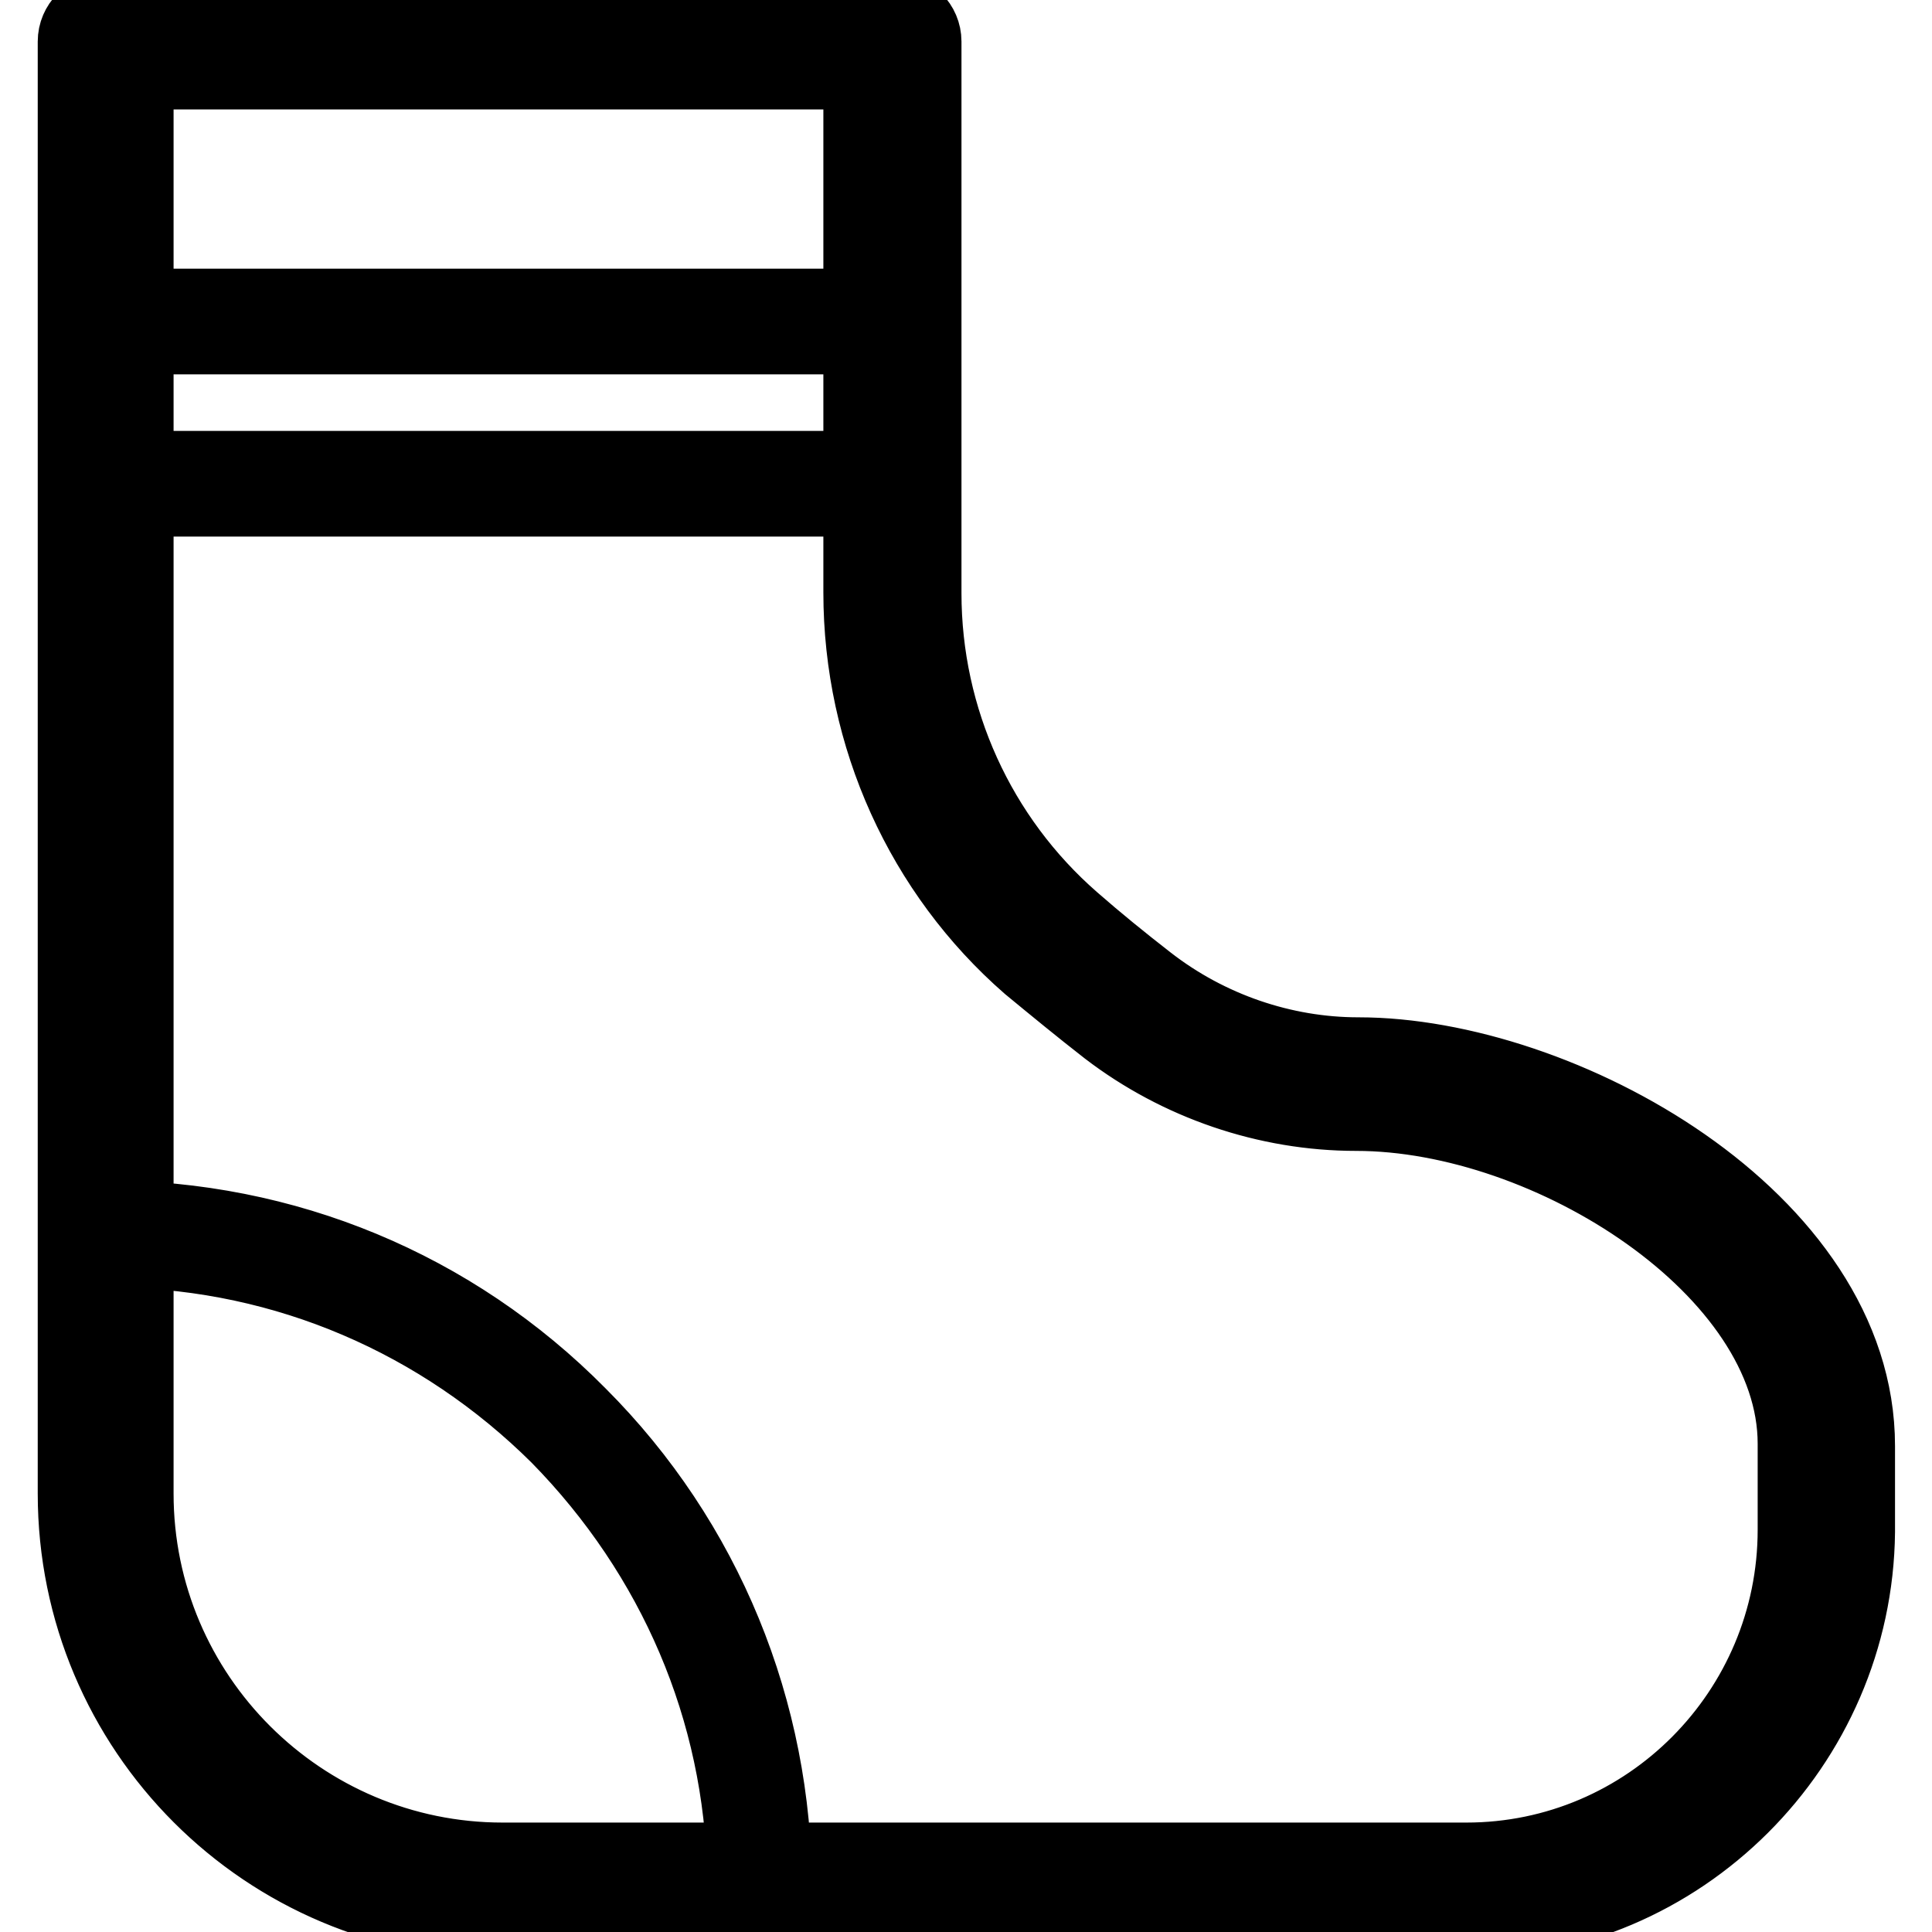 <?xml version="1.0" encoding="utf-8"?>
<!-- Svg Vector Icons : http://www.onlinewebfonts.com/icon -->
<!DOCTYPE svg PUBLIC "-//W3C//DTD SVG 1.1//EN" "http://www.w3.org/Graphics/SVG/1.1/DTD/svg11.dtd">
<svg version="1.1" xmlns="http://www.w3.org/2000/svg" xmlns:xlink="http://www.w3.org/1999/xlink" x="0px" y="0px" viewBox="0 0 256 256" enable-background="new 0 0 256 256" xml:space="preserve">
<g> <path stroke-width="10" fill-opacity="0" stroke="#000000"  d="M194.2,254.5H66.6c-31.3,0-56.6-25.3-56.6-56.6V5.5c0-2.2,1.8-4,4-4h104.4c2.2,0,4,1.8,4,4v73.1 c0,16.7,7.2,32.5,19.7,43.4c3.2,2.8,6.4,5.4,10,8.2c8,6.2,17.9,9.6,27.9,9.6c26.7,0,66.1,21.7,66.1,51.8v11.4 C245.8,231.2,222.7,254.5,194.2,254.5z M18,9.5v188.4c0,26.9,21.9,48.6,48.6,48.6h127.7c24.1,0,43.6-19.7,43.6-43.8v-11.4 c0-23.1-32.5-43.8-58.2-43.8c-11.8,0-23.5-4-32.9-11.2c-3.6-2.8-7-5.6-10.4-8.4c-14.1-12.3-22.3-30.3-22.3-49.4V9.5H18z  M118.3,66.1H14c-1.2,0-2-0.8-2-2V42.6c0-1.2,0.8-2,2-2h104.4c1.2,0,2,0.8,2,2v21.7C120.3,65.3,119.3,66.1,118.3,66.1z M16,62.1 h100.4V44.4H16V62.1z M118.3,44.6H14c-1.2,0-2-0.8-2-2v-37c0-1.2,0.8-2,2-2h104.4c1.2,0,2,0.8,2,2v37 C120.3,43.6,119.3,44.6,118.3,44.6z M16,40.6h100.4V7.5H16V40.6z M194.2,252.5H67.4c-30.5,0-55.4-24.9-55.4-55.4v-133 c0-1.2,0.8-2,2-2h104.4c1.2,0,2,0.8,2,2v14.5c0,17.3,7.4,33.7,20.3,44.8c3.2,2.8,6.6,5.6,10,8.2c8.4,6.4,18.7,10,29.3,10 c25.9,0,64.1,20.9,64.1,49.8v11.4C243.8,230.2,221.5,252.5,194.2,252.5z M16,66.1v130.8c0,28.5,23.1,51.4,51.4,51.4h126.9 c25.1,0,45.6-20.5,45.6-45.8v-11.4c0-24.3-33.7-45.8-60.1-45.8c-11.4,0-22.7-3.8-31.7-10.8c-3.6-2.8-7-5.6-10.2-8.4 c-13.7-11.9-21.7-29.5-21.7-47.8V65.9H16V66.1z M100.6,252.5H66.6C36.5,252.5,12,228,12,197.9v-34.5c0-1.2,0.8-2,2-2 c23.7,0,46,9.2,62.7,26.1c16.7,16.7,25.9,39.2,25.9,62.9c0,0.6-0.2,1-0.6,1.4C101.6,252.3,101,252.5,100.6,252.5z M16,165.6v32.3 c0,27.9,22.7,50.6,50.6,50.6h32.1c-0.4-21.9-9.2-42.4-24.7-58.2C58.4,174.8,37.9,166,16,165.6z"/></g>
</svg>